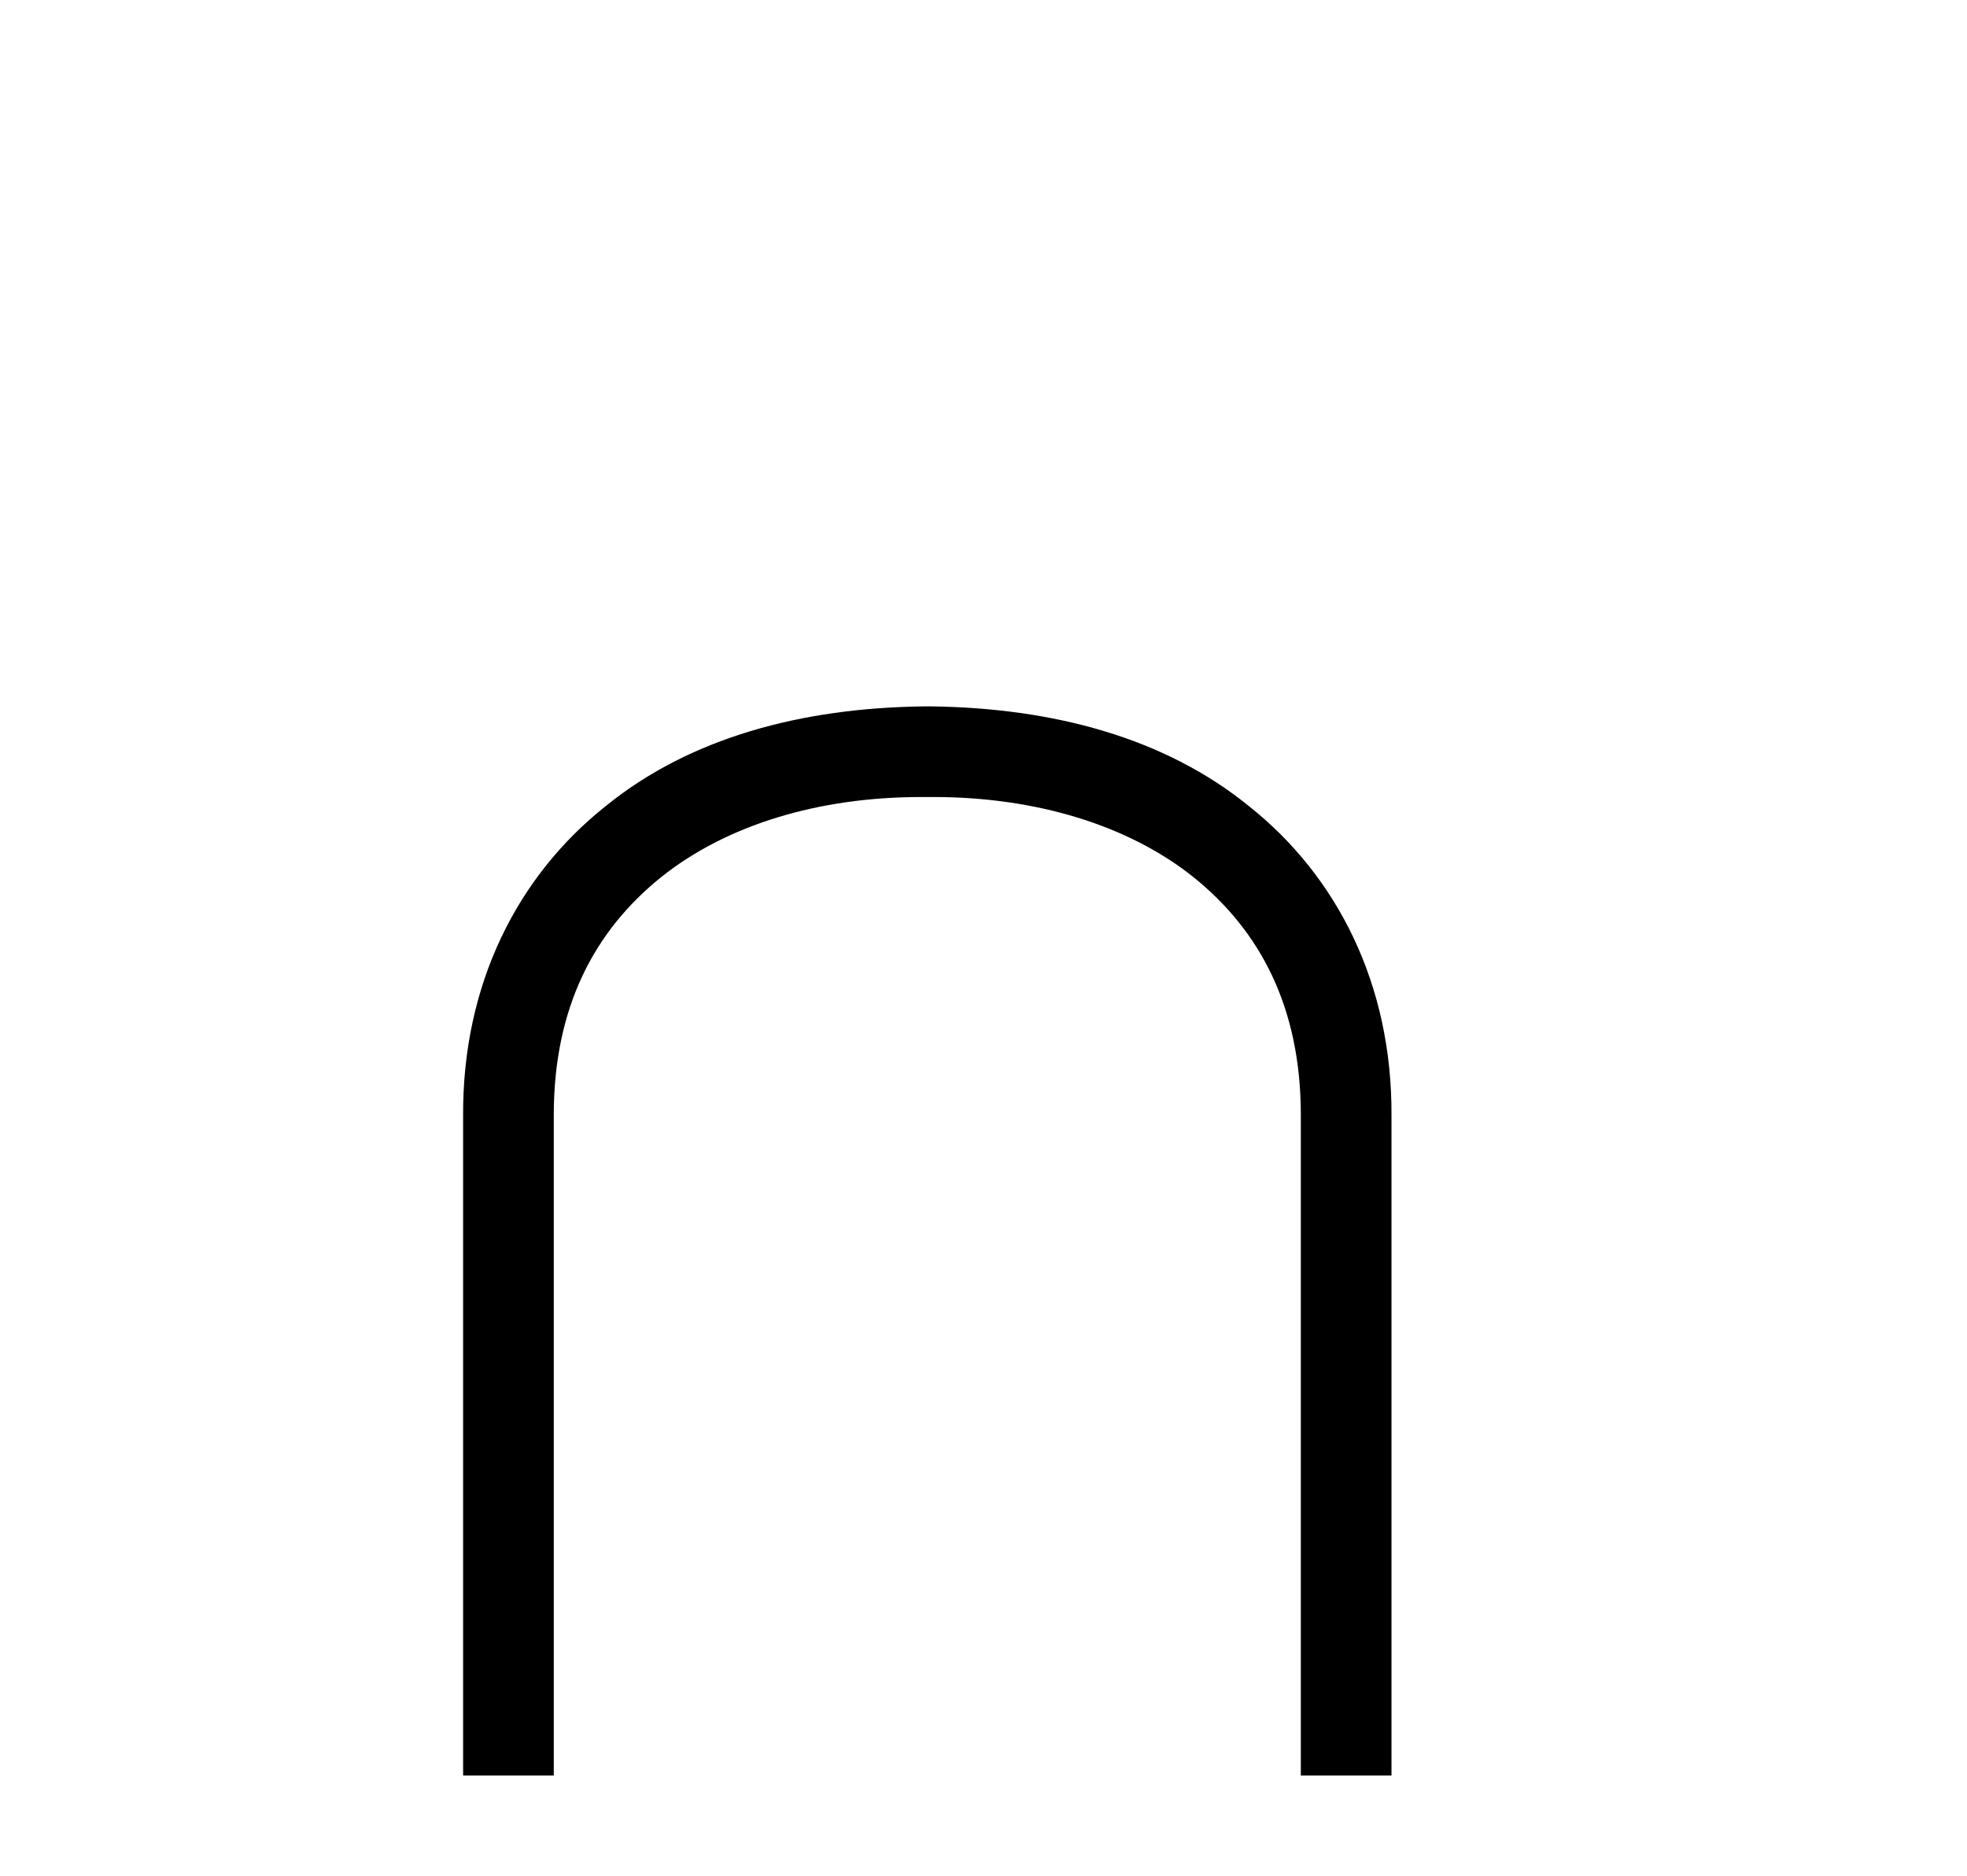 <?xml version='1.0' encoding='UTF-8' standalone='yes'?><svg xmlns='http://www.w3.org/2000/svg' xmlns:xlink='http://www.w3.org/1999/xlink' width='43.0' height='41.0' ><path d='M 20.186 15.44 C 17.521 15.474 15.078 16.123 13.233 17.626 C 11.32 19.147 10.107 21.504 10.124 24.391 L 10.124 38.809 L 12.106 38.809 L 12.106 24.374 C 12.106 22.017 12.994 20.342 14.463 19.164 C 15.881 18.036 17.88 17.421 20.135 17.421 L 20.408 17.421 C 22.646 17.421 24.662 18.036 26.08 19.164 C 27.549 20.342 28.437 22.017 28.437 24.374 L 28.437 38.809 L 30.419 38.809 L 30.419 24.391 C 30.436 21.504 29.223 19.147 27.31 17.626 C 25.465 16.123 23.022 15.474 20.357 15.44 Z' style='fill:#000000;stroke:none' /></svg>